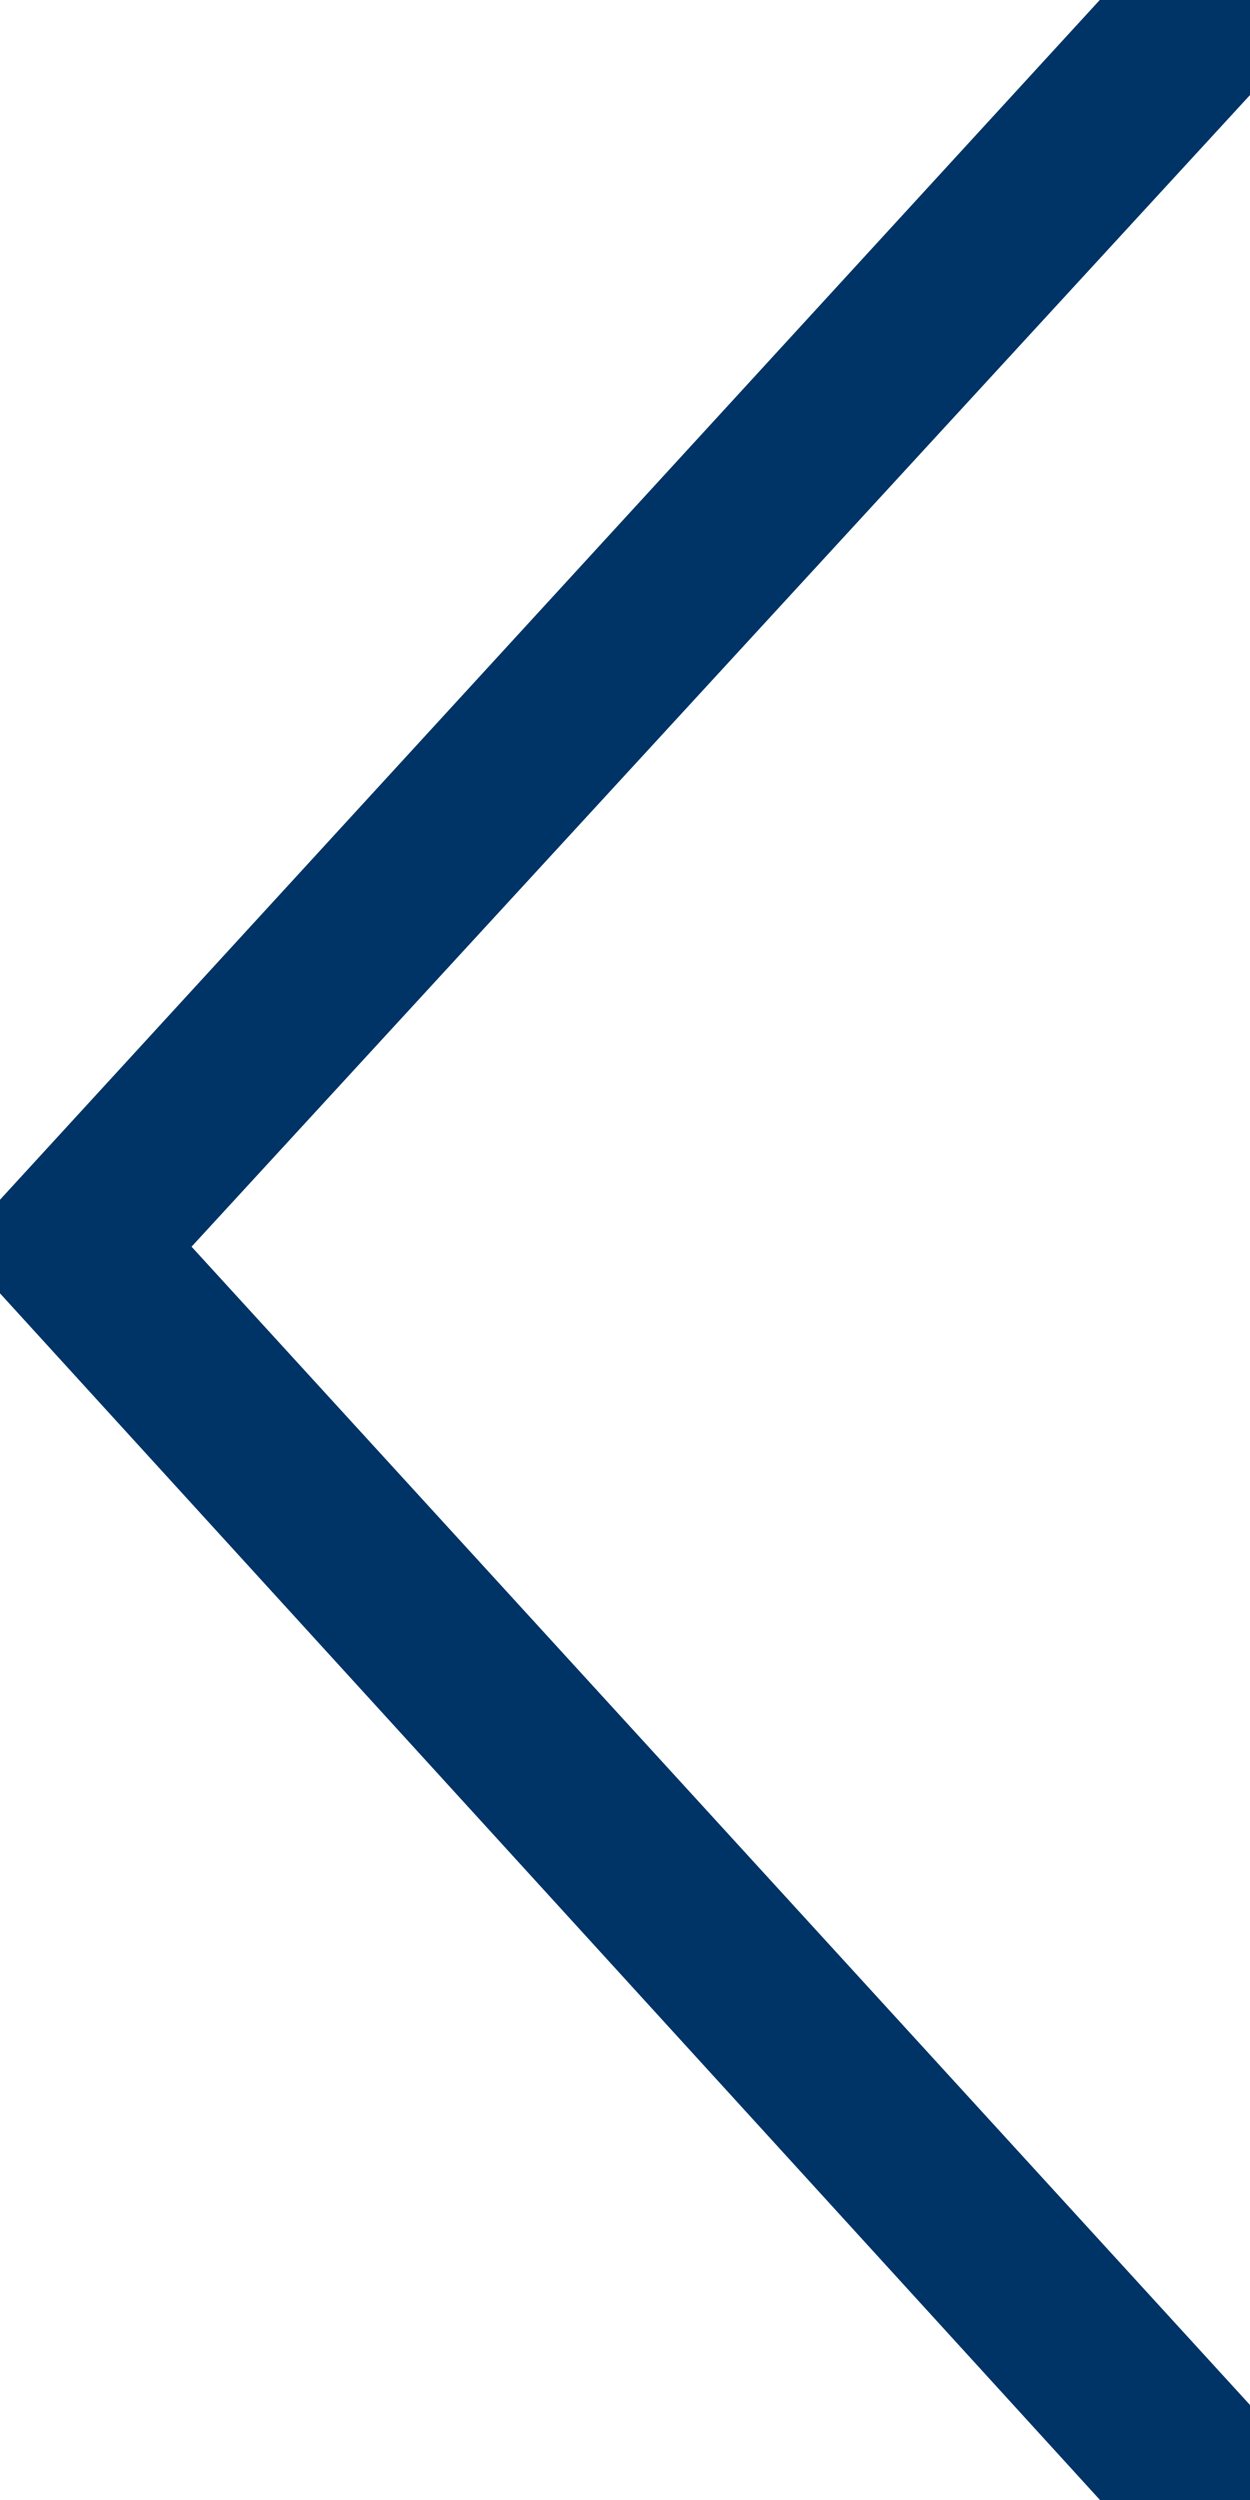 <?xml version="1.0" encoding="utf-8"?>
<!-- Generator: Adobe Illustrator 21.0.0, SVG Export Plug-In . SVG Version: 6.00 Build 0)  -->
<svg version="1.1" id="Слой_1" xmlns="http://www.w3.org/2000/svg" xmlns:xlink="http://www.w3.org/1999/xlink" x="0px" y="0px"
	 viewBox="0 0 16.5 36.3" width="10px" height="20px" style="enable-background:new 0 0 16.5 36.3;" xml:space="preserve">
<path d="M16.5,0v0.8L0.6,18.1l15.9,17.4v0.8L0,18.2V18L16.5,0z"/>
<style>
	svg{
		fill: #003366;
		stroke: #003366;
		stroke-width: 2;
	}
</style>
</svg>
